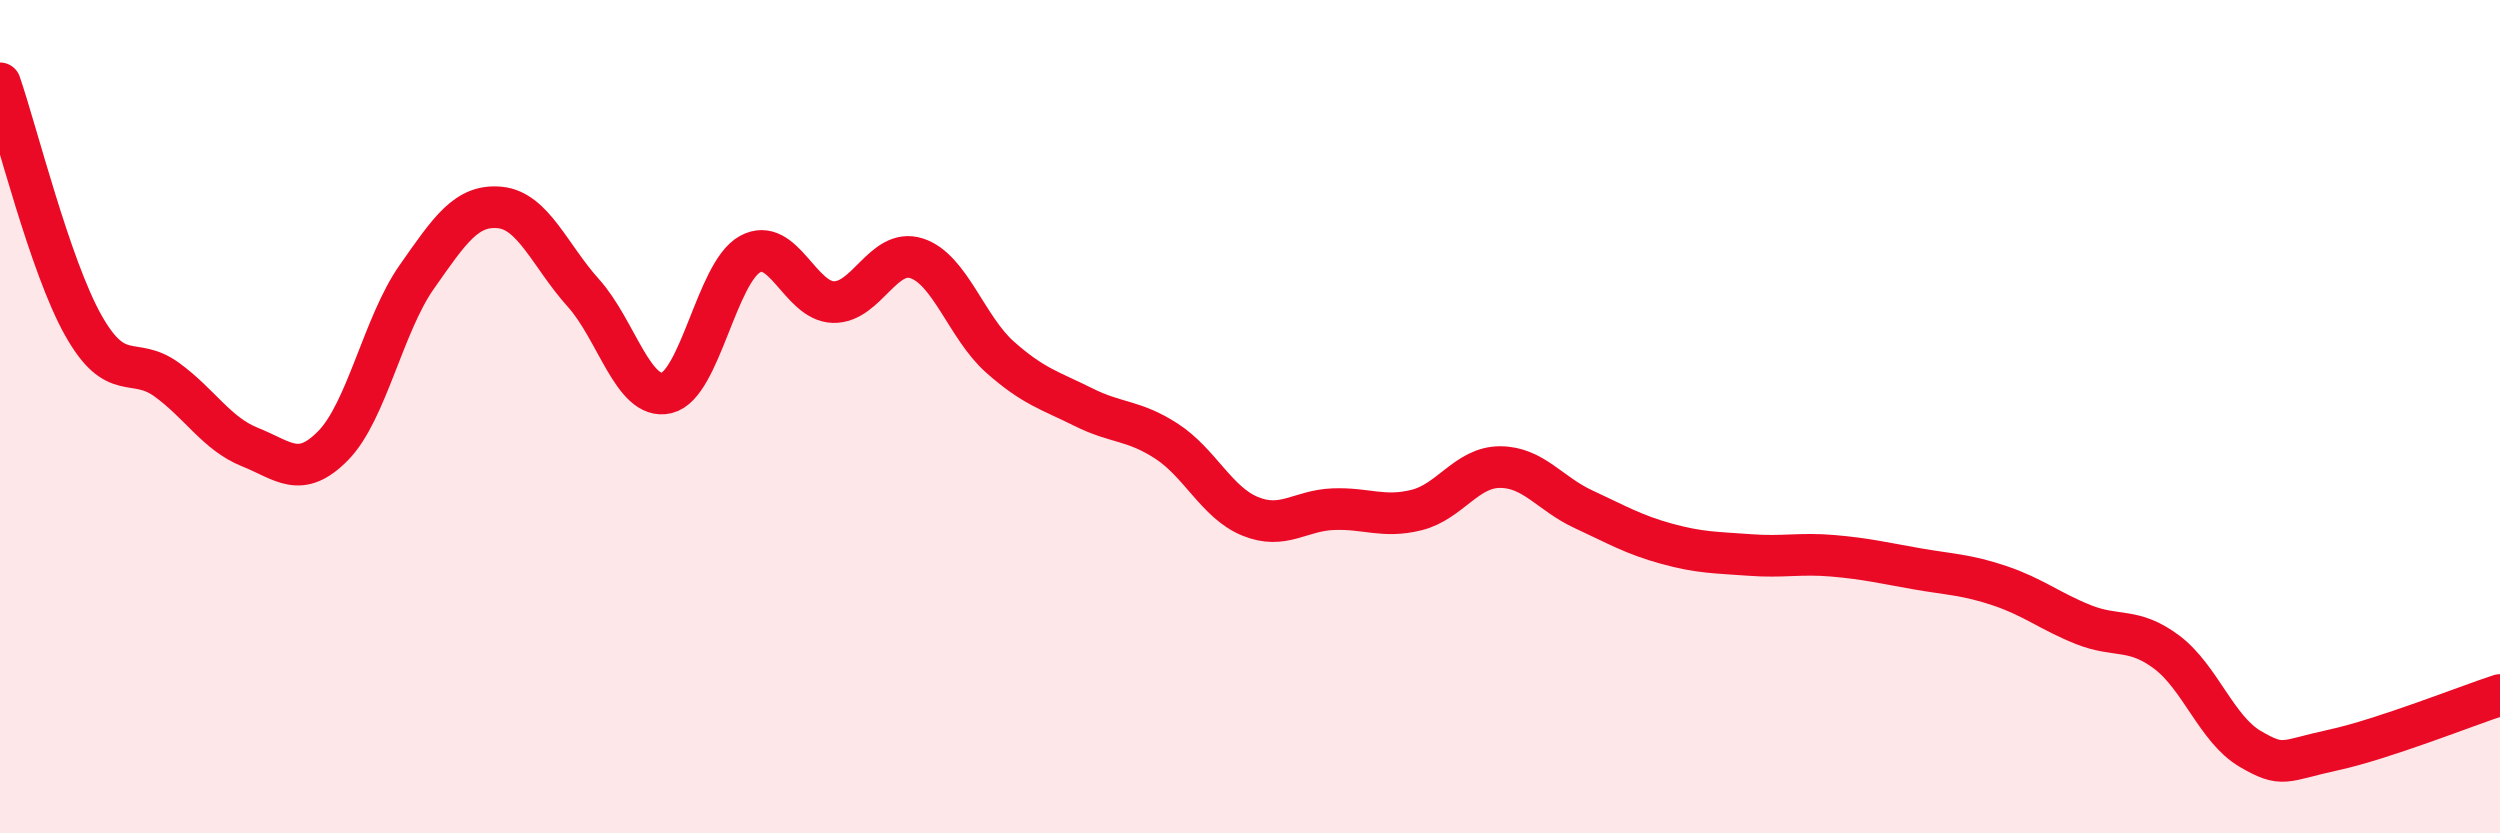 
    <svg width="60" height="20" viewBox="0 0 60 20" xmlns="http://www.w3.org/2000/svg">
      <path
        d="M 0,2 C 0.4,3.16 1.2,6.39 2,7.81 C 2.8,9.23 3.2,8.53 4,9.11 C 4.8,9.69 5.2,10.41 6,10.73 C 6.8,11.05 7.2,11.51 8,10.69 C 8.8,9.87 9.2,7.79 10,6.65 C 10.8,5.51 11.2,4.9 12,4.98 C 12.8,5.06 13.2,6.14 14,7.03 C 14.8,7.92 15.2,9.62 16,9.43 C 16.8,9.24 17.2,6.54 18,6.1 C 18.8,5.66 19.2,7.23 20,7.25 C 20.8,7.27 21.2,5.94 22,6.2 C 22.8,6.46 23.2,7.86 24,8.57 C 24.8,9.28 25.2,9.37 26,9.77 C 26.8,10.17 27.2,10.07 28,10.59 C 28.8,11.11 29.2,12.06 30,12.39 C 30.8,12.72 31.2,12.25 32,12.22 C 32.8,12.19 33.2,12.44 34,12.24 C 34.8,12.04 35.2,11.21 36,11.21 C 36.8,11.21 37.2,11.85 38,12.22 C 38.8,12.59 39.2,12.83 40,13.05 C 40.8,13.27 41.2,13.26 42,13.32 C 42.8,13.38 43.2,13.27 44,13.34 C 44.8,13.41 45.2,13.51 46,13.65 C 46.8,13.79 47.2,13.79 48,14.06 C 48.8,14.33 49.2,14.67 50,14.99 C 50.8,15.31 51.2,15.05 52,15.65 C 52.8,16.25 53.2,17.5 54,17.97 C 54.8,18.44 54.8,18.26 56,18 C 57.2,17.74 59.2,16.94 60,16.68L60 20L0 20Z"
        fill="#EB0A25"
        opacity="0.1"
        stroke-linecap="round"
        stroke-linejoin="round"
      />
      <path
        d="M 0,2 C 0.4,3.16 1.2,6.39 2,7.81 C 2.8,9.23 3.2,8.53 4,9.11 C 4.8,9.69 5.2,10.41 6,10.73 C 6.8,11.05 7.2,11.51 8,10.69 C 8.8,9.87 9.2,7.79 10,6.65 C 10.8,5.51 11.2,4.9 12,4.98 C 12.8,5.06 13.2,6.14 14,7.03 C 14.8,7.92 15.2,9.62 16,9.43 C 16.8,9.24 17.2,6.54 18,6.1 C 18.8,5.66 19.2,7.23 20,7.25 C 20.8,7.27 21.2,5.94 22,6.2 C 22.8,6.46 23.2,7.86 24,8.57 C 24.8,9.28 25.2,9.37 26,9.77 C 26.8,10.17 27.2,10.07 28,10.59 C 28.8,11.11 29.2,12.06 30,12.39 C 30.8,12.72 31.2,12.25 32,12.22 C 32.8,12.19 33.2,12.44 34,12.24 C 34.8,12.04 35.2,11.21 36,11.21 C 36.8,11.21 37.2,11.85 38,12.22 C 38.8,12.59 39.2,12.83 40,13.05 C 40.8,13.27 41.2,13.26 42,13.32 C 42.8,13.38 43.2,13.27 44,13.34 C 44.8,13.41 45.2,13.51 46,13.65 C 46.8,13.79 47.2,13.79 48,14.06 C 48.8,14.33 49.2,14.67 50,14.99 C 50.8,15.31 51.2,15.05 52,15.65 C 52.8,16.25 53.2,17.5 54,17.97 C 54.8,18.44 54.8,18.26 56,18 C 57.2,17.74 59.2,16.94 60,16.68"
        stroke="#EB0A25"
        stroke-width="1"
        fill="none"
        stroke-linecap="round"
        stroke-linejoin="round"
      />
    </svg>
  
